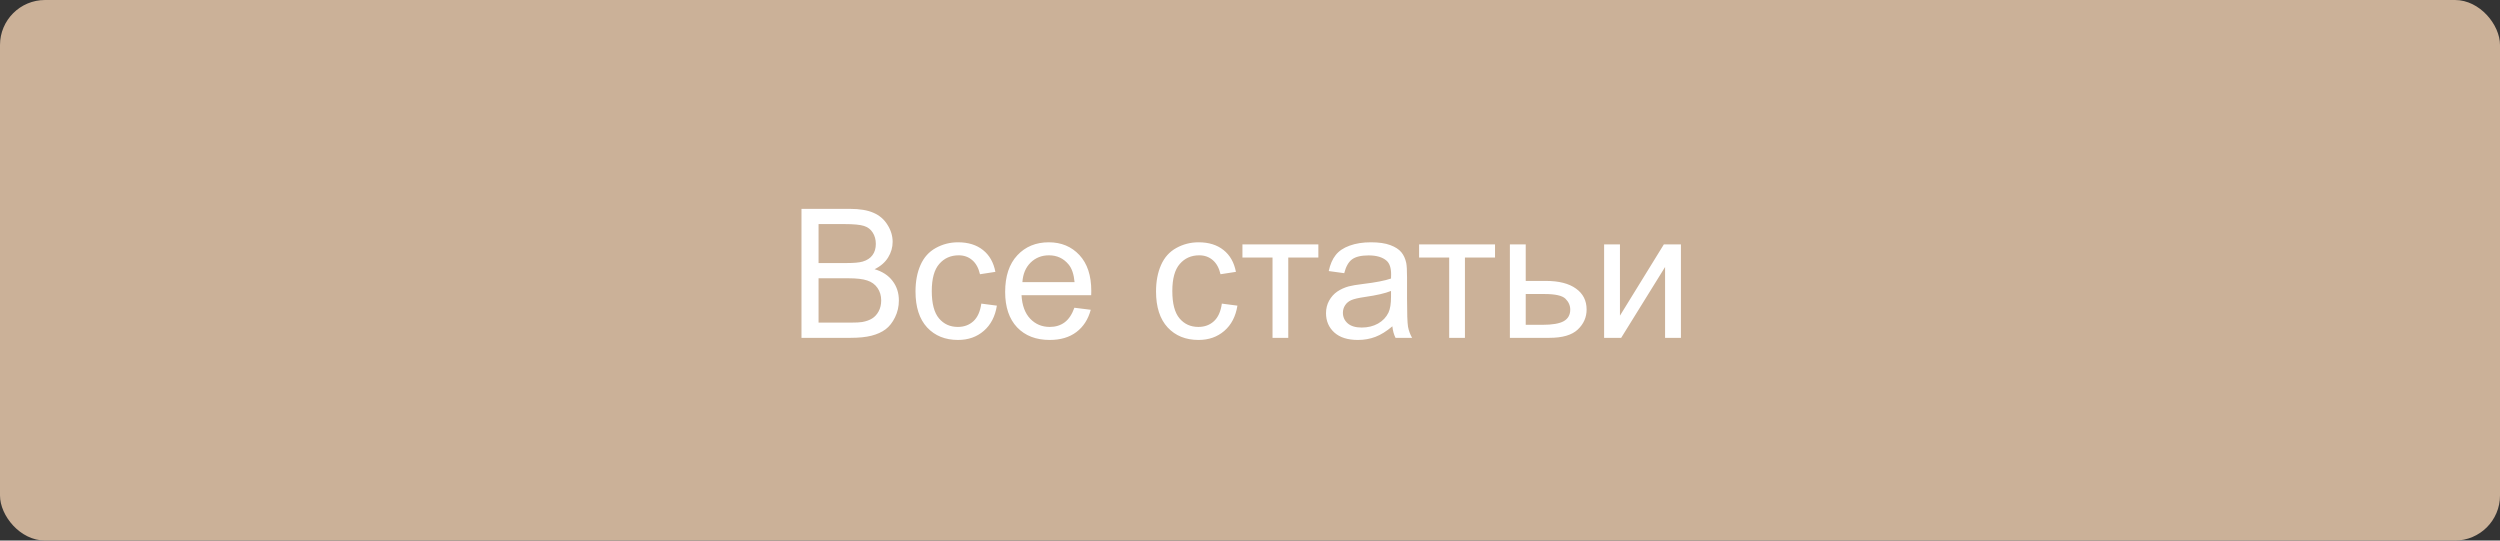 <?xml version="1.0" encoding="UTF-8"?> <svg xmlns="http://www.w3.org/2000/svg" width="222" height="48" viewBox="0 0 222 48" fill="none"><rect x="0" y="0" width="222" height="48" fill="#333333" stroke="none"/> <rect width="222" height="48" rx="4" fill="#CBB198"></rect> <path d="M71.172 30V18.547H75.469C76.344 18.547 77.044 18.664 77.57 18.898C78.102 19.128 78.516 19.484 78.812 19.969C79.115 20.448 79.266 20.951 79.266 21.477C79.266 21.966 79.133 22.427 78.867 22.859C78.602 23.292 78.201 23.641 77.664 23.906C78.357 24.109 78.888 24.456 79.258 24.945C79.633 25.435 79.82 26.013 79.82 26.68C79.82 27.216 79.706 27.716 79.477 28.18C79.253 28.638 78.974 28.992 78.641 29.242C78.307 29.492 77.888 29.682 77.383 29.812C76.883 29.938 76.268 30 75.539 30H71.172ZM72.688 23.359H75.164C75.836 23.359 76.318 23.315 76.609 23.227C76.995 23.112 77.284 22.922 77.477 22.656C77.674 22.391 77.773 22.057 77.773 21.656C77.773 21.276 77.682 20.943 77.5 20.656C77.318 20.365 77.057 20.167 76.719 20.062C76.38 19.953 75.799 19.898 74.977 19.898H72.688V23.359ZM72.688 28.648H75.539C76.029 28.648 76.372 28.63 76.57 28.594C76.919 28.531 77.211 28.427 77.445 28.281C77.68 28.135 77.872 27.924 78.023 27.648C78.174 27.367 78.25 27.044 78.25 26.68C78.25 26.253 78.141 25.883 77.922 25.57C77.703 25.253 77.398 25.031 77.008 24.906C76.622 24.776 76.065 24.711 75.336 24.711H72.688V28.648ZM87.141 26.961L88.523 27.141C88.372 28.094 87.984 28.841 87.359 29.383C86.74 29.919 85.977 30.188 85.07 30.188C83.935 30.188 83.021 29.818 82.328 29.078C81.641 28.333 81.297 27.268 81.297 25.883C81.297 24.987 81.445 24.203 81.742 23.531C82.039 22.859 82.49 22.357 83.094 22.023C83.703 21.685 84.365 21.516 85.078 21.516C85.979 21.516 86.716 21.745 87.289 22.203C87.862 22.656 88.229 23.302 88.391 24.141L87.023 24.352C86.893 23.794 86.662 23.375 86.328 23.094C86 22.812 85.602 22.672 85.133 22.672C84.424 22.672 83.849 22.927 83.406 23.438C82.963 23.943 82.742 24.745 82.742 25.844C82.742 26.958 82.956 27.768 83.383 28.273C83.81 28.779 84.367 29.031 85.055 29.031C85.607 29.031 86.068 28.862 86.438 28.523C86.807 28.185 87.042 27.664 87.141 26.961ZM95.406 27.328L96.859 27.508C96.63 28.357 96.206 29.016 95.586 29.484C94.966 29.953 94.174 30.188 93.211 30.188C91.997 30.188 91.034 29.815 90.32 29.07C89.612 28.32 89.258 27.271 89.258 25.922C89.258 24.526 89.617 23.443 90.336 22.672C91.055 21.901 91.987 21.516 93.133 21.516C94.242 21.516 95.148 21.893 95.852 22.648C96.555 23.404 96.906 24.466 96.906 25.836C96.906 25.919 96.904 26.044 96.898 26.211H90.711C90.763 27.122 91.021 27.82 91.484 28.305C91.948 28.789 92.526 29.031 93.219 29.031C93.734 29.031 94.174 28.896 94.539 28.625C94.904 28.354 95.193 27.922 95.406 27.328ZM90.789 25.055H95.422C95.359 24.357 95.182 23.833 94.891 23.484C94.443 22.943 93.862 22.672 93.148 22.672C92.503 22.672 91.958 22.888 91.516 23.32C91.078 23.753 90.836 24.331 90.789 25.055ZM108.5 26.961L109.883 27.141C109.732 28.094 109.344 28.841 108.719 29.383C108.099 29.919 107.336 30.188 106.43 30.188C105.294 30.188 104.38 29.818 103.688 29.078C103 28.333 102.656 27.268 102.656 25.883C102.656 24.987 102.805 24.203 103.102 23.531C103.398 22.859 103.849 22.357 104.453 22.023C105.062 21.685 105.724 21.516 106.438 21.516C107.339 21.516 108.076 21.745 108.648 22.203C109.221 22.656 109.589 23.302 109.75 24.141L108.383 24.352C108.253 23.794 108.021 23.375 107.688 23.094C107.359 22.812 106.961 22.672 106.492 22.672C105.784 22.672 105.208 22.927 104.766 23.438C104.323 23.943 104.102 24.745 104.102 25.844C104.102 26.958 104.315 27.768 104.742 28.273C105.169 28.779 105.727 29.031 106.414 29.031C106.966 29.031 107.427 28.862 107.797 28.523C108.167 28.185 108.401 27.664 108.5 26.961ZM110.328 21.703H117.07V22.867H114.398V30H113V22.867H110.328V21.703ZM123.641 28.977C123.12 29.419 122.617 29.732 122.133 29.914C121.654 30.096 121.138 30.188 120.586 30.188C119.674 30.188 118.974 29.966 118.484 29.523C117.995 29.076 117.75 28.505 117.75 27.812C117.75 27.406 117.841 27.037 118.023 26.703C118.211 26.365 118.453 26.094 118.75 25.891C119.052 25.688 119.391 25.534 119.766 25.43C120.042 25.357 120.458 25.287 121.016 25.219C122.151 25.083 122.987 24.922 123.523 24.734C123.529 24.542 123.531 24.419 123.531 24.367C123.531 23.794 123.398 23.391 123.133 23.156C122.773 22.838 122.24 22.68 121.531 22.68C120.87 22.68 120.38 22.797 120.062 23.031C119.75 23.26 119.518 23.669 119.367 24.258L117.992 24.07C118.117 23.482 118.323 23.008 118.609 22.648C118.896 22.284 119.31 22.005 119.852 21.812C120.393 21.615 121.021 21.516 121.734 21.516C122.443 21.516 123.018 21.599 123.461 21.766C123.904 21.932 124.229 22.143 124.438 22.398C124.646 22.648 124.792 22.966 124.875 23.352C124.922 23.591 124.945 24.023 124.945 24.648V26.523C124.945 27.831 124.974 28.659 125.031 29.008C125.094 29.352 125.214 29.682 125.391 30H123.922C123.776 29.708 123.682 29.367 123.641 28.977ZM123.523 25.836C123.013 26.044 122.247 26.221 121.227 26.367C120.648 26.451 120.24 26.544 120 26.648C119.76 26.753 119.576 26.906 119.445 27.109C119.315 27.307 119.25 27.529 119.25 27.773C119.25 28.148 119.391 28.461 119.672 28.711C119.958 28.961 120.375 29.086 120.922 29.086C121.464 29.086 121.945 28.969 122.367 28.734C122.789 28.495 123.099 28.169 123.297 27.758C123.448 27.44 123.523 26.971 123.523 26.352V25.836ZM126.016 21.703H132.758V22.867H130.086V30H128.688V22.867H126.016V21.703ZM134.078 21.703H135.484V24.945H137.266C138.427 24.945 139.32 25.172 139.945 25.625C140.576 26.073 140.891 26.693 140.891 27.484C140.891 28.177 140.628 28.771 140.102 29.266C139.581 29.755 138.745 30 137.594 30H134.078V21.703ZM135.484 28.844H136.961C137.852 28.844 138.487 28.734 138.867 28.516C139.247 28.297 139.438 27.956 139.438 27.492C139.438 27.133 139.297 26.812 139.016 26.531C138.734 26.25 138.112 26.109 137.148 26.109H135.484V28.844ZM142.445 21.703H143.852V28.031L147.75 21.703H149.266V30H147.859V23.711L143.961 30H142.445V21.703Z" fill="white"></path> </svg> 